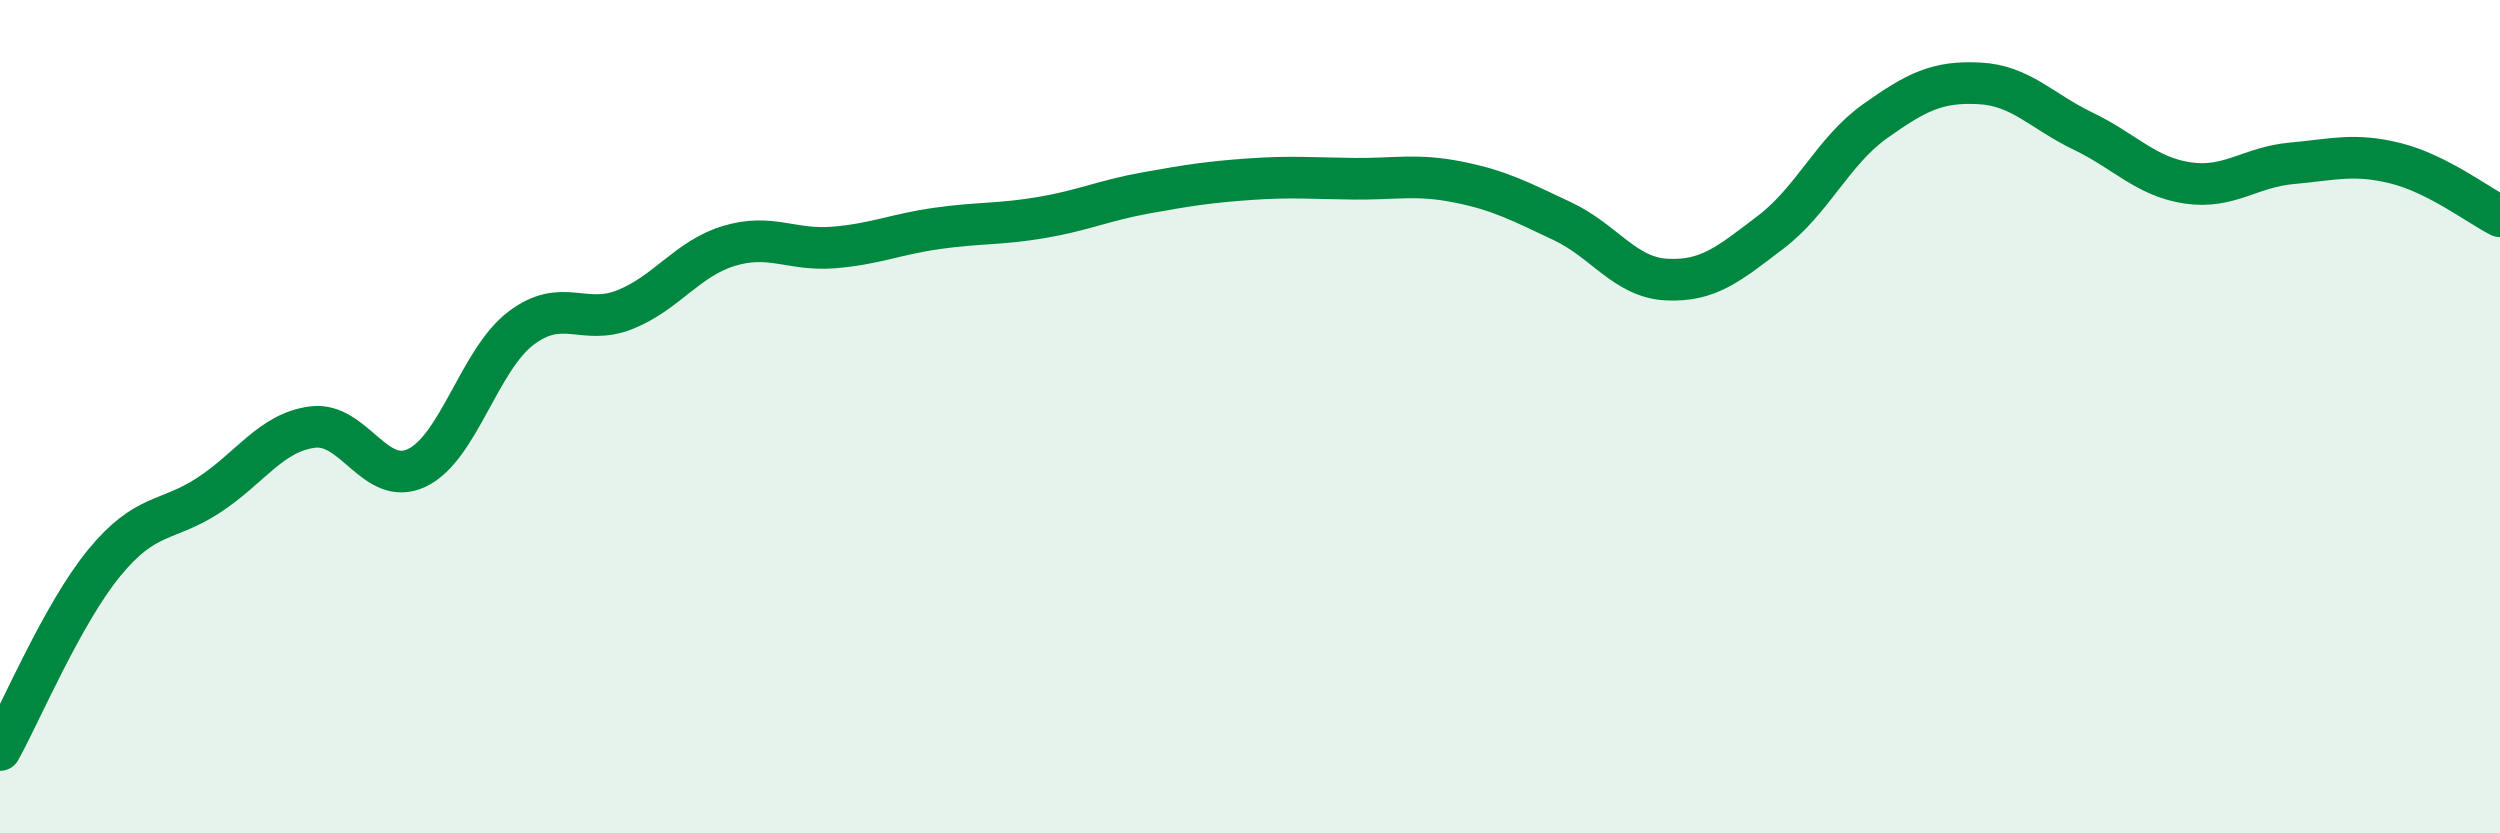 
    <svg width="60" height="20" viewBox="0 0 60 20" xmlns="http://www.w3.org/2000/svg">
      <path
        d="M 0,18 C 0.5,17.1 1.5,14.73 2.5,13.51 C 3.5,12.29 4,12.54 5,11.89 C 6,11.24 6.5,10.38 7.5,10.25 C 8.5,10.12 9,11.7 10,11.23 C 11,10.76 11.5,8.64 12.5,7.88 C 13.5,7.12 14,7.83 15,7.43 C 16,7.03 16.5,6.2 17.5,5.9 C 18.5,5.6 19,6.02 20,5.94 C 21,5.86 21.5,5.62 22.5,5.48 C 23.5,5.34 24,5.39 25,5.22 C 26,5.05 26.5,4.81 27.5,4.63 C 28.5,4.45 29,4.37 30,4.3 C 31,4.23 31.5,4.28 32.5,4.29 C 33.5,4.3 34,4.17 35,4.37 C 36,4.57 36.5,4.84 37.5,5.31 C 38.5,5.78 39,6.66 40,6.71 C 41,6.76 41.5,6.33 42.5,5.57 C 43.5,4.81 44,3.62 45,2.91 C 46,2.2 46.5,1.95 47.5,2 C 48.5,2.05 49,2.67 50,3.15 C 51,3.63 51.5,4.24 52.5,4.39 C 53.5,4.54 54,4.01 55,3.92 C 56,3.83 56.5,3.67 57.5,3.92 C 58.5,4.17 59.5,4.94 60,5.19L60 20L0 20Z"
        fill="#008740"
        opacity="0.1"
        stroke-linecap="round"
        stroke-linejoin="round"
      />
      <path
        d="M 0,18 C 0.5,17.1 1.5,14.73 2.5,13.51 C 3.5,12.29 4,12.54 5,11.89 C 6,11.24 6.5,10.38 7.5,10.25 C 8.5,10.12 9,11.7 10,11.23 C 11,10.76 11.5,8.64 12.5,7.88 C 13.5,7.12 14,7.83 15,7.43 C 16,7.03 16.5,6.2 17.5,5.9 C 18.5,5.6 19,6.02 20,5.94 C 21,5.86 21.5,5.62 22.5,5.48 C 23.5,5.34 24,5.39 25,5.22 C 26,5.05 26.5,4.81 27.5,4.63 C 28.5,4.45 29,4.37 30,4.3 C 31,4.23 31.5,4.28 32.5,4.29 C 33.5,4.3 34,4.17 35,4.37 C 36,4.57 36.5,4.84 37.5,5.31 C 38.5,5.78 39,6.66 40,6.71 C 41,6.76 41.5,6.33 42.5,5.57 C 43.5,4.81 44,3.62 45,2.91 C 46,2.2 46.5,1.95 47.5,2 C 48.5,2.05 49,2.67 50,3.15 C 51,3.63 51.5,4.24 52.5,4.39 C 53.5,4.54 54,4.01 55,3.92 C 56,3.83 56.5,3.67 57.5,3.92 C 58.5,4.17 59.5,4.94 60,5.19"
        stroke="#008740"
        stroke-width="1"
        fill="none"
        stroke-linecap="round"
        stroke-linejoin="round"
      />
    </svg>
  
